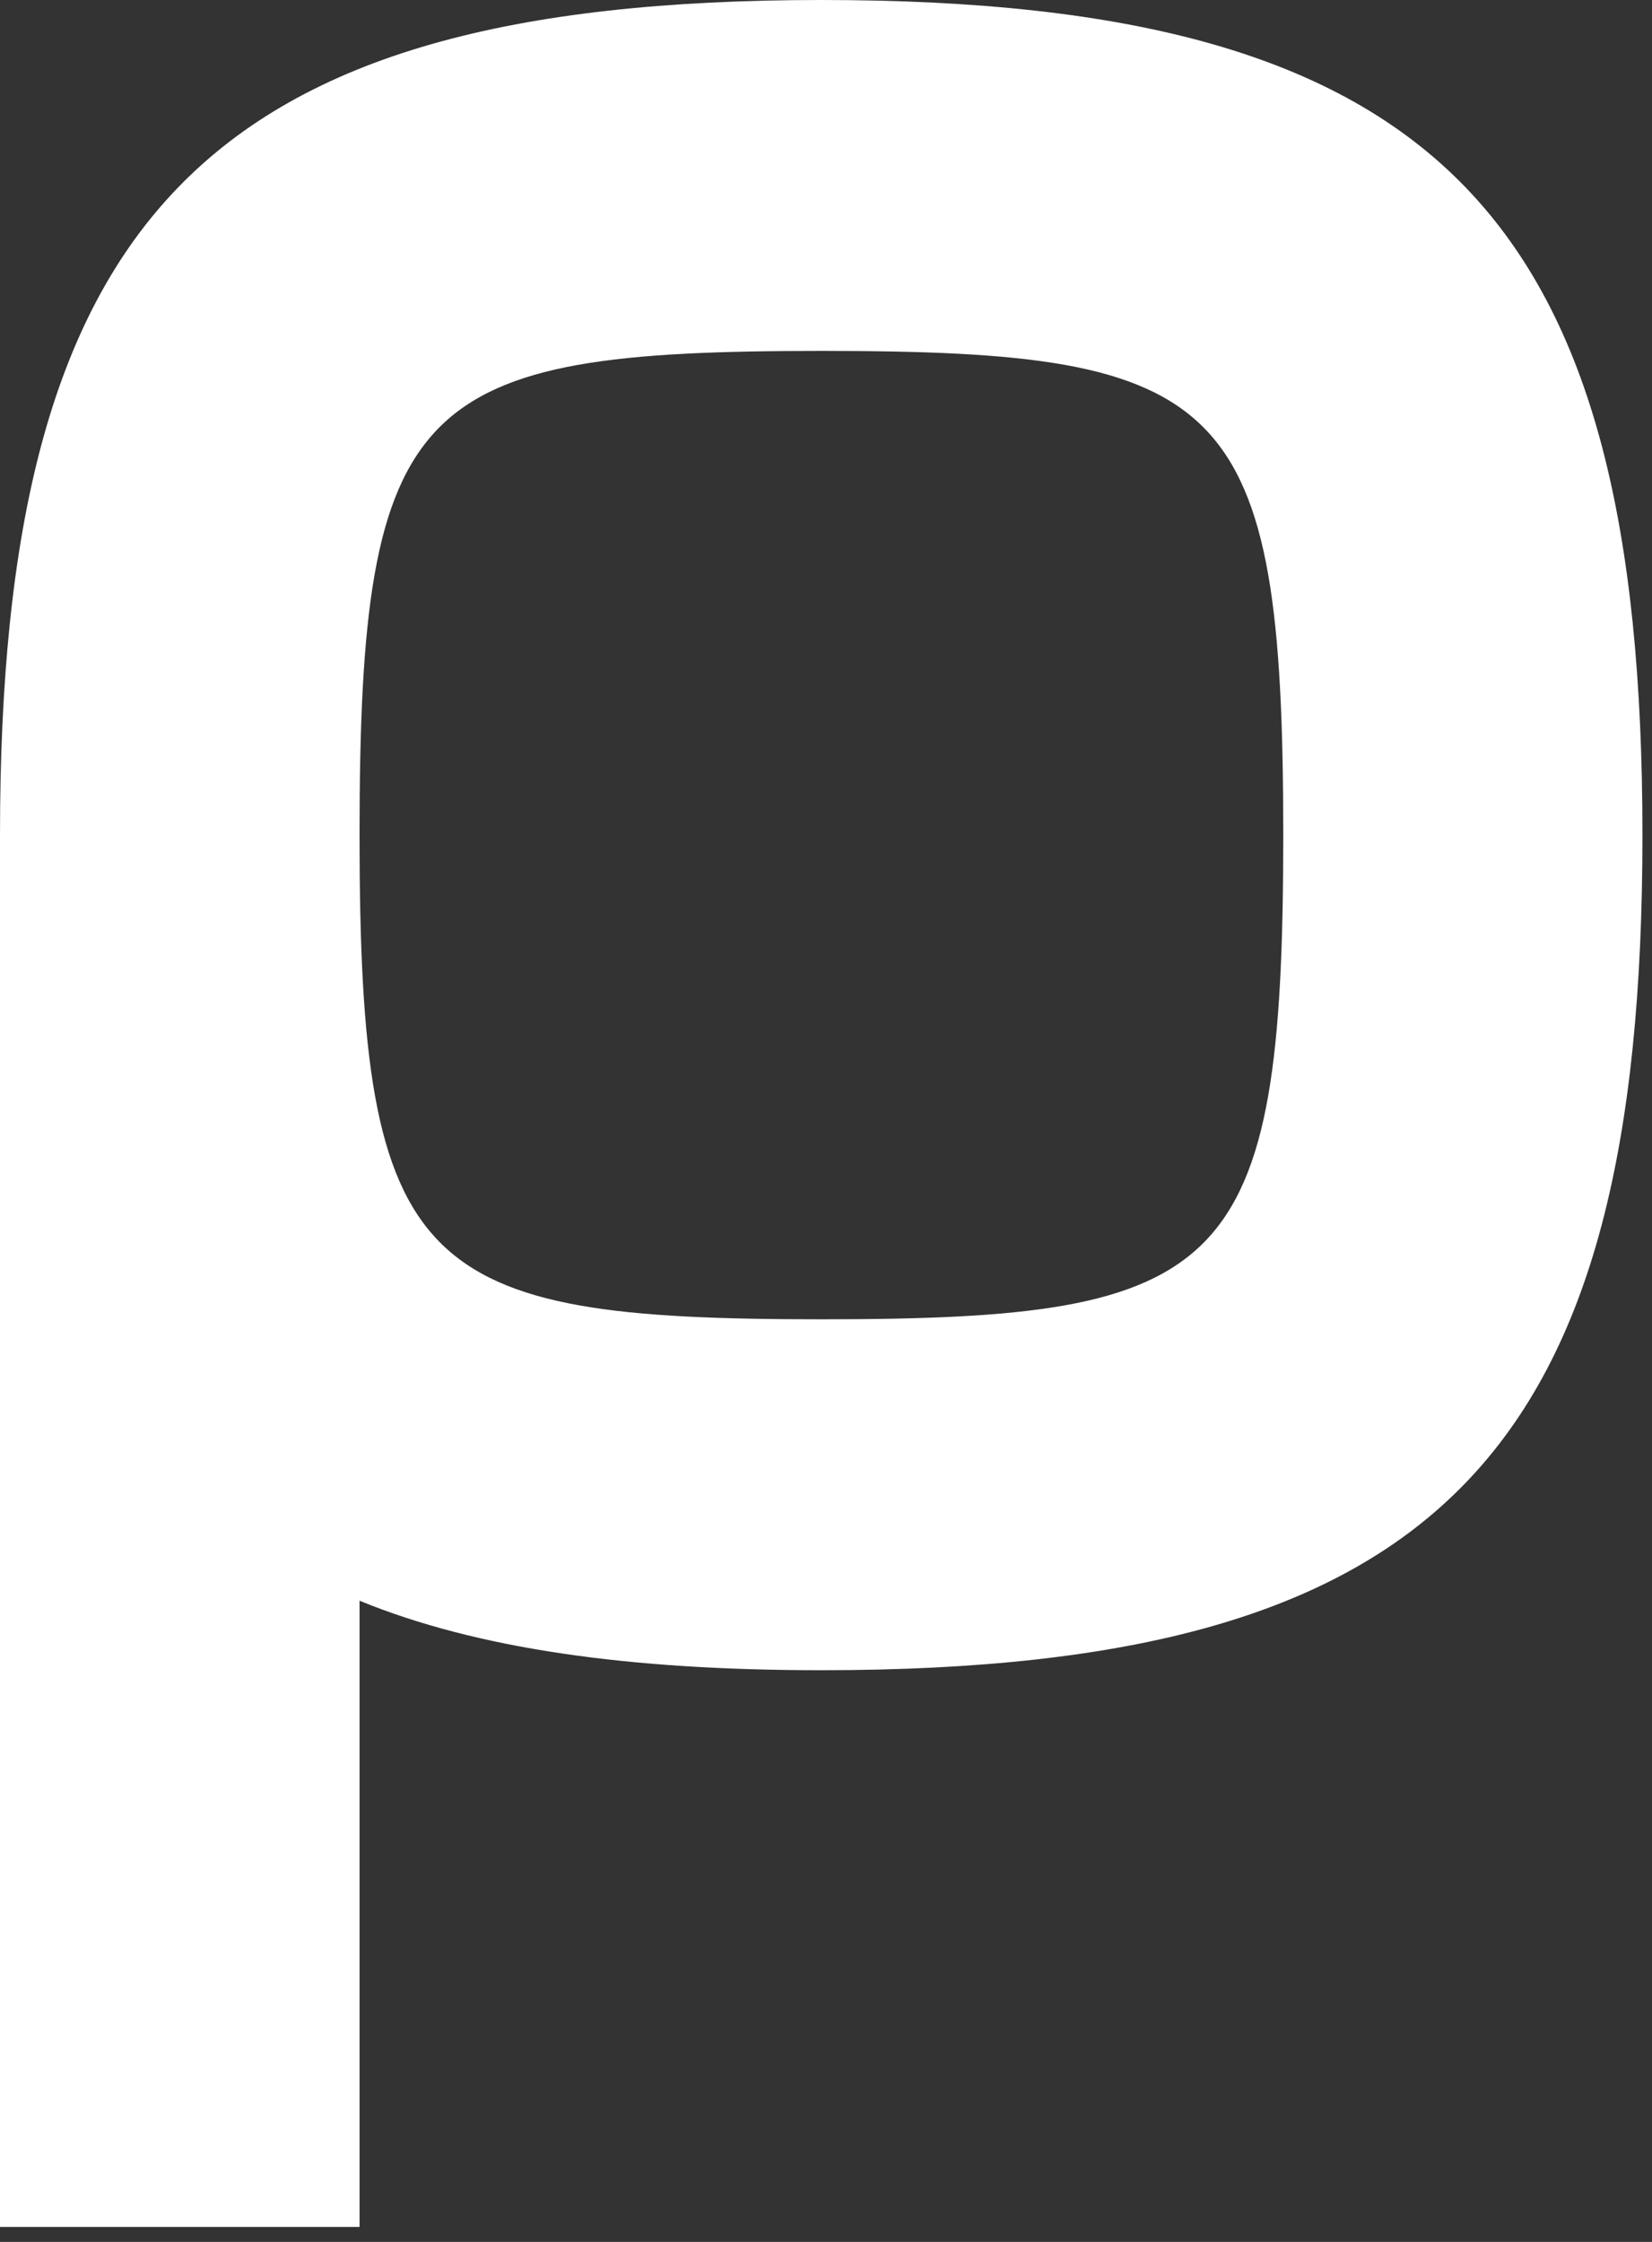 <?xml version="1.0" encoding="utf-8"?>
<svg xmlns="http://www.w3.org/2000/svg" fill="none" height="100%" overflow="visible" preserveAspectRatio="none" style="display: block;" viewBox="0 0 14 19" width="100%">
<rect x="0" y="0" width="14" height="19" fill="#333333" stroke="none"/>
<path d="M6.961 0C12.238 0 13.919 1.872 13.919 7.078C13.919 12.284 12.238 14.155 6.961 14.155C5.333 14.155 4.045 13.975 3.047 13.566V18.873H0V7.078C0 1.872 1.709 0 6.961 0ZM6.961 11.181C10.401 11.181 10.875 10.797 10.875 7.078C10.875 3.359 10.401 2.974 6.961 2.974C3.521 2.974 3.047 3.359 3.047 7.078C3.047 10.797 3.546 11.181 6.961 11.181Z" fill="white" id="Vector"/>
</svg>